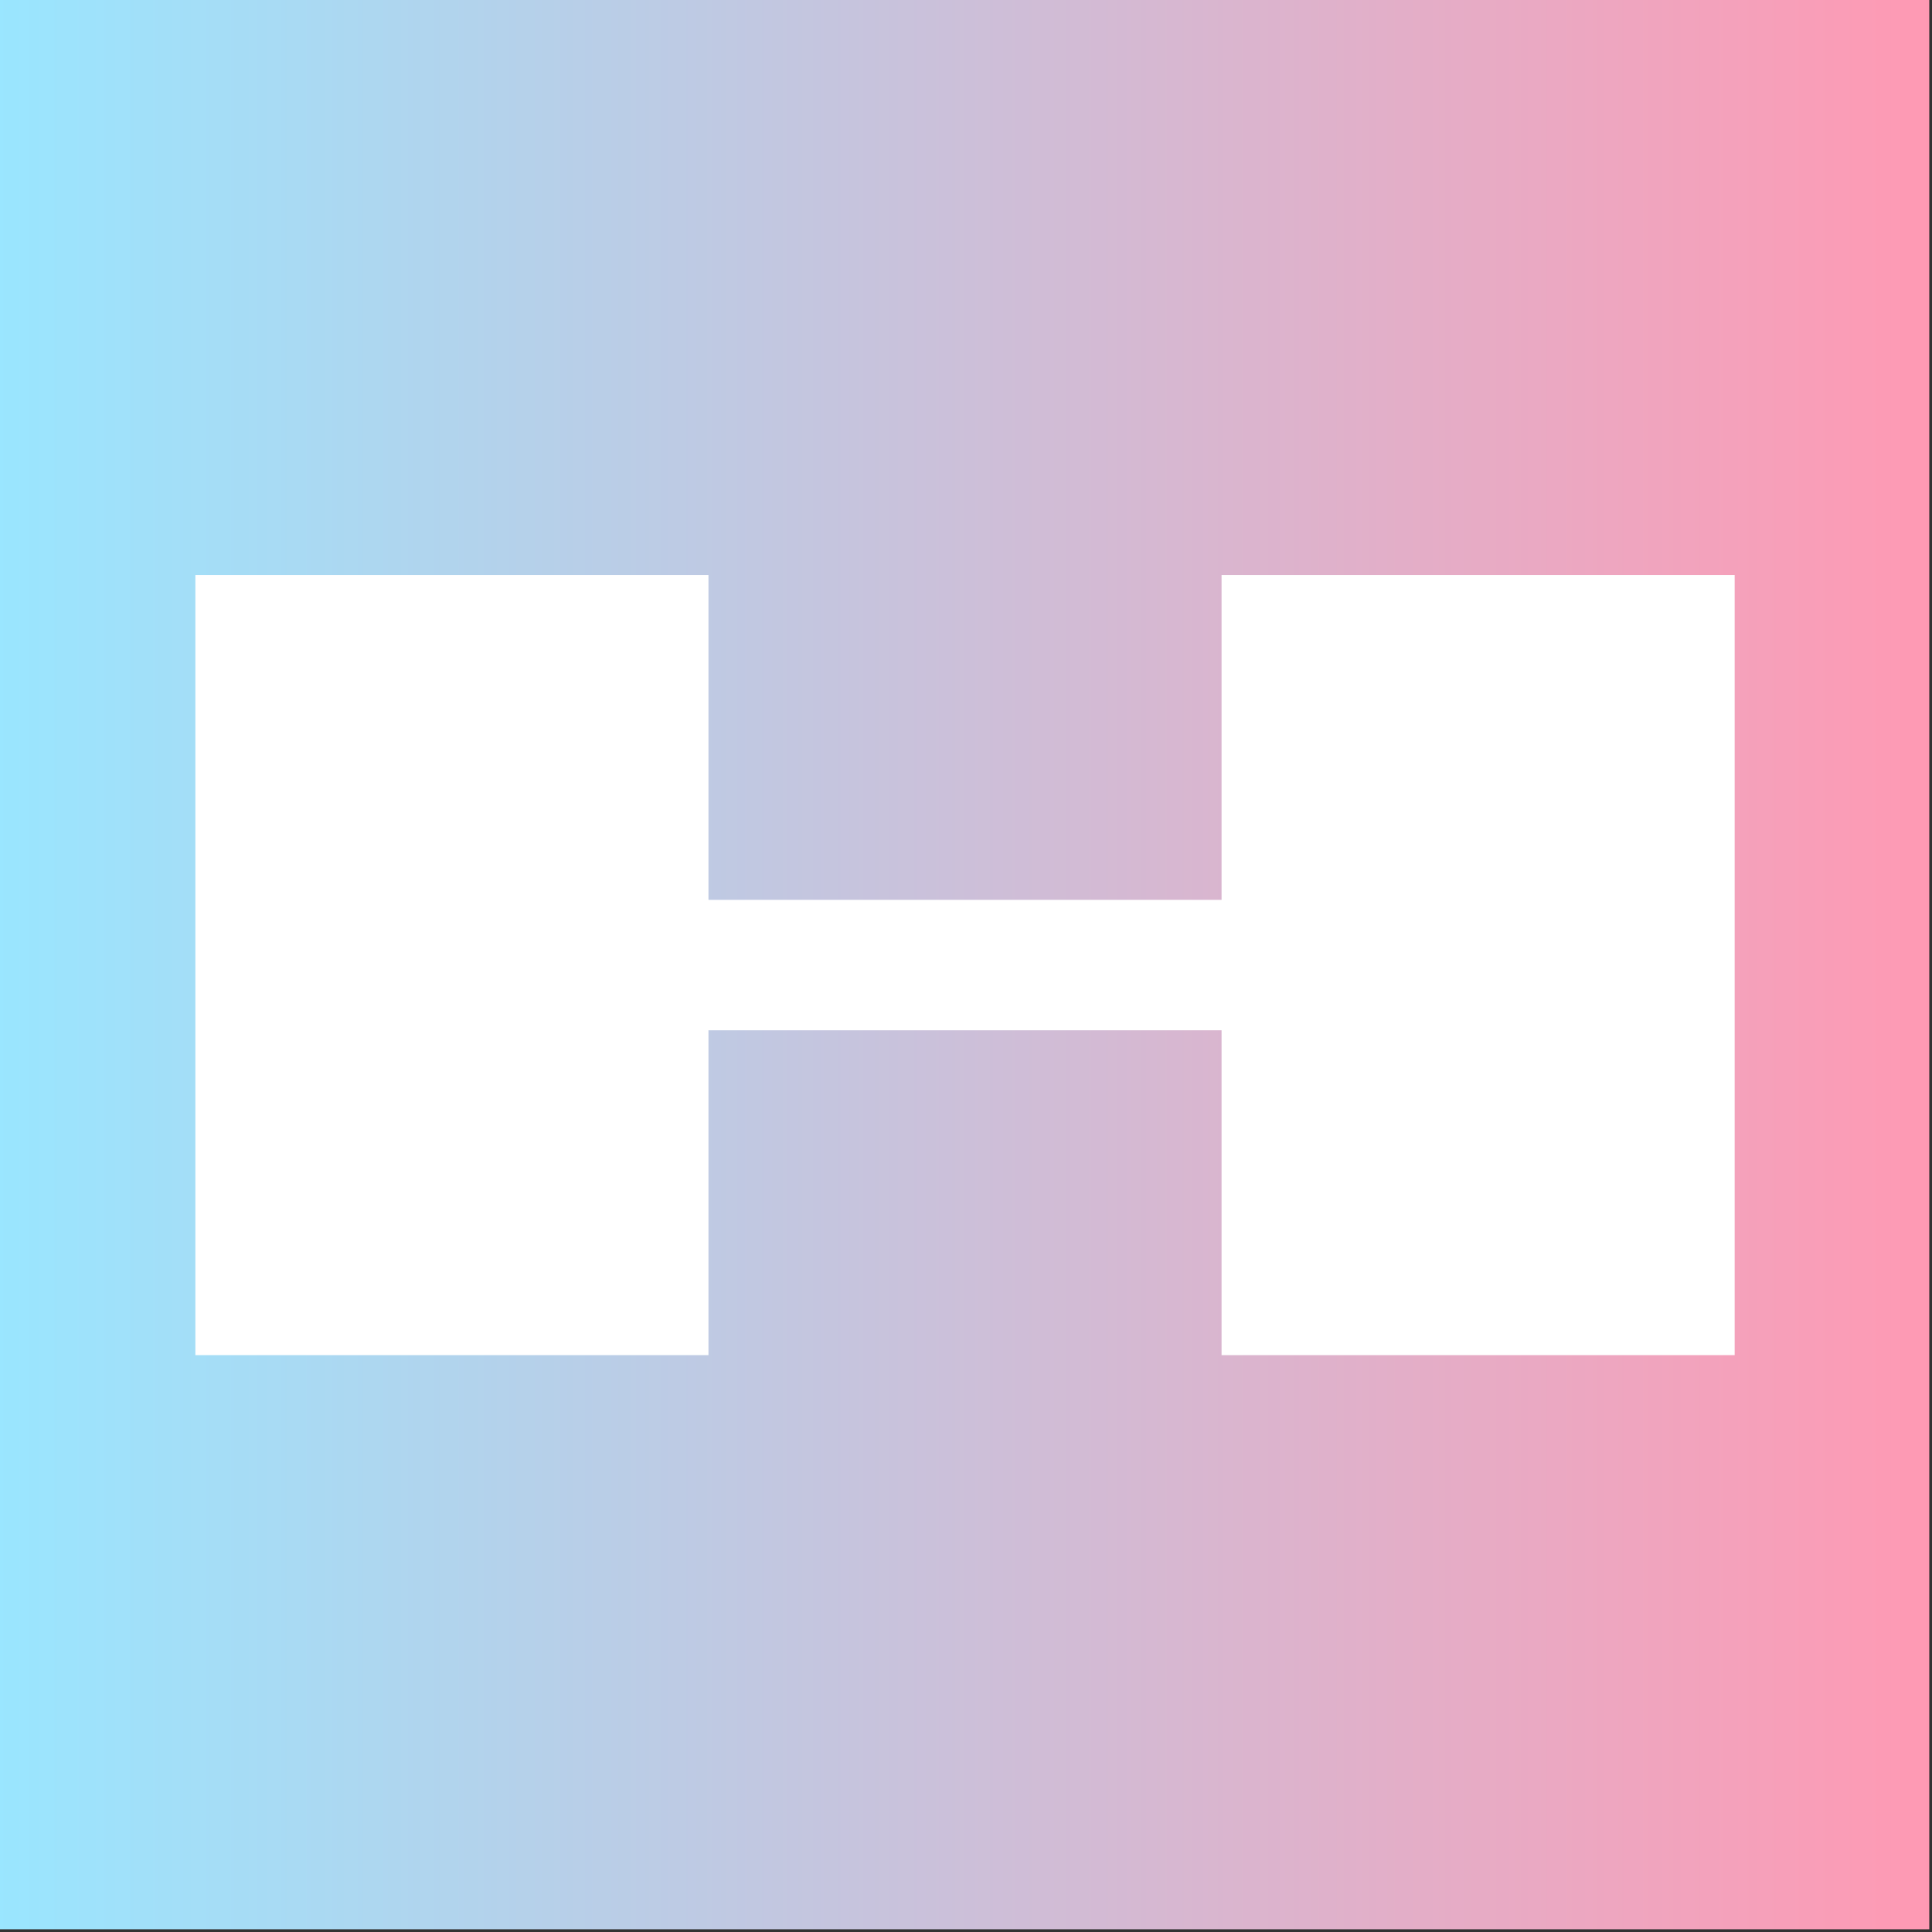 <svg width="100%" height="100%" viewBox="0 0 654 654" version="1.1" xmlns="http://www.w3.org/2000/svg" xmlns:xlink="http://www.w3.org/1999/xlink" xml:space="preserve" style="fill-rule:evenodd;clip-rule:evenodd;stroke-linejoin:round;stroke-miterlimit:2;">
    <rect x="0" y="0" width="654" height="654" fill="#333333" stroke="none"/>
    <g id="RapidSwole-Logomark--Blue---Pink---White-">
        <rect id="Background" x="0" y="0" width="653.073" height="653.073" style="fill:url(#_Linear1);"></rect>
        <g transform="matrix(1,0,0,1,326.537,326.537)">
            <g transform="matrix(1,0,0,1,-326.537,-198.049)">
                <g transform="matrix(3.864,0,0,3.864,-2097.18,-2494.54)">
                    <g id="RapidSwole-Logomark--White-">
                        <g id="Elements">
                            <path d="M604.814,702.591L604.814,731.05L559.863,731.05L559.863,662.706L604.814,662.706L604.814,691.165L649.765,691.165L649.765,662.706L694.716,662.706L694.716,731.05L649.765,731.05L649.765,702.591L604.814,702.591Z" style="fill:white;"></path>
                        </g>
                    </g>
                </g>
            </g>
        </g>
    </g>
    <defs>
        <linearGradient id="_Linear1" x1="0" y1="0" x2="1" y2="0" gradientUnits="userSpaceOnUse" gradientTransform="matrix(653.073,0,0,653.073,0,326.537)"><stop offset="0" style="stop-color:rgb(153,230,255);stop-opacity:1"></stop><stop offset="1" style="stop-color:rgb(255,153,179);stop-opacity:1"></stop></linearGradient>
    </defs>
</svg>
